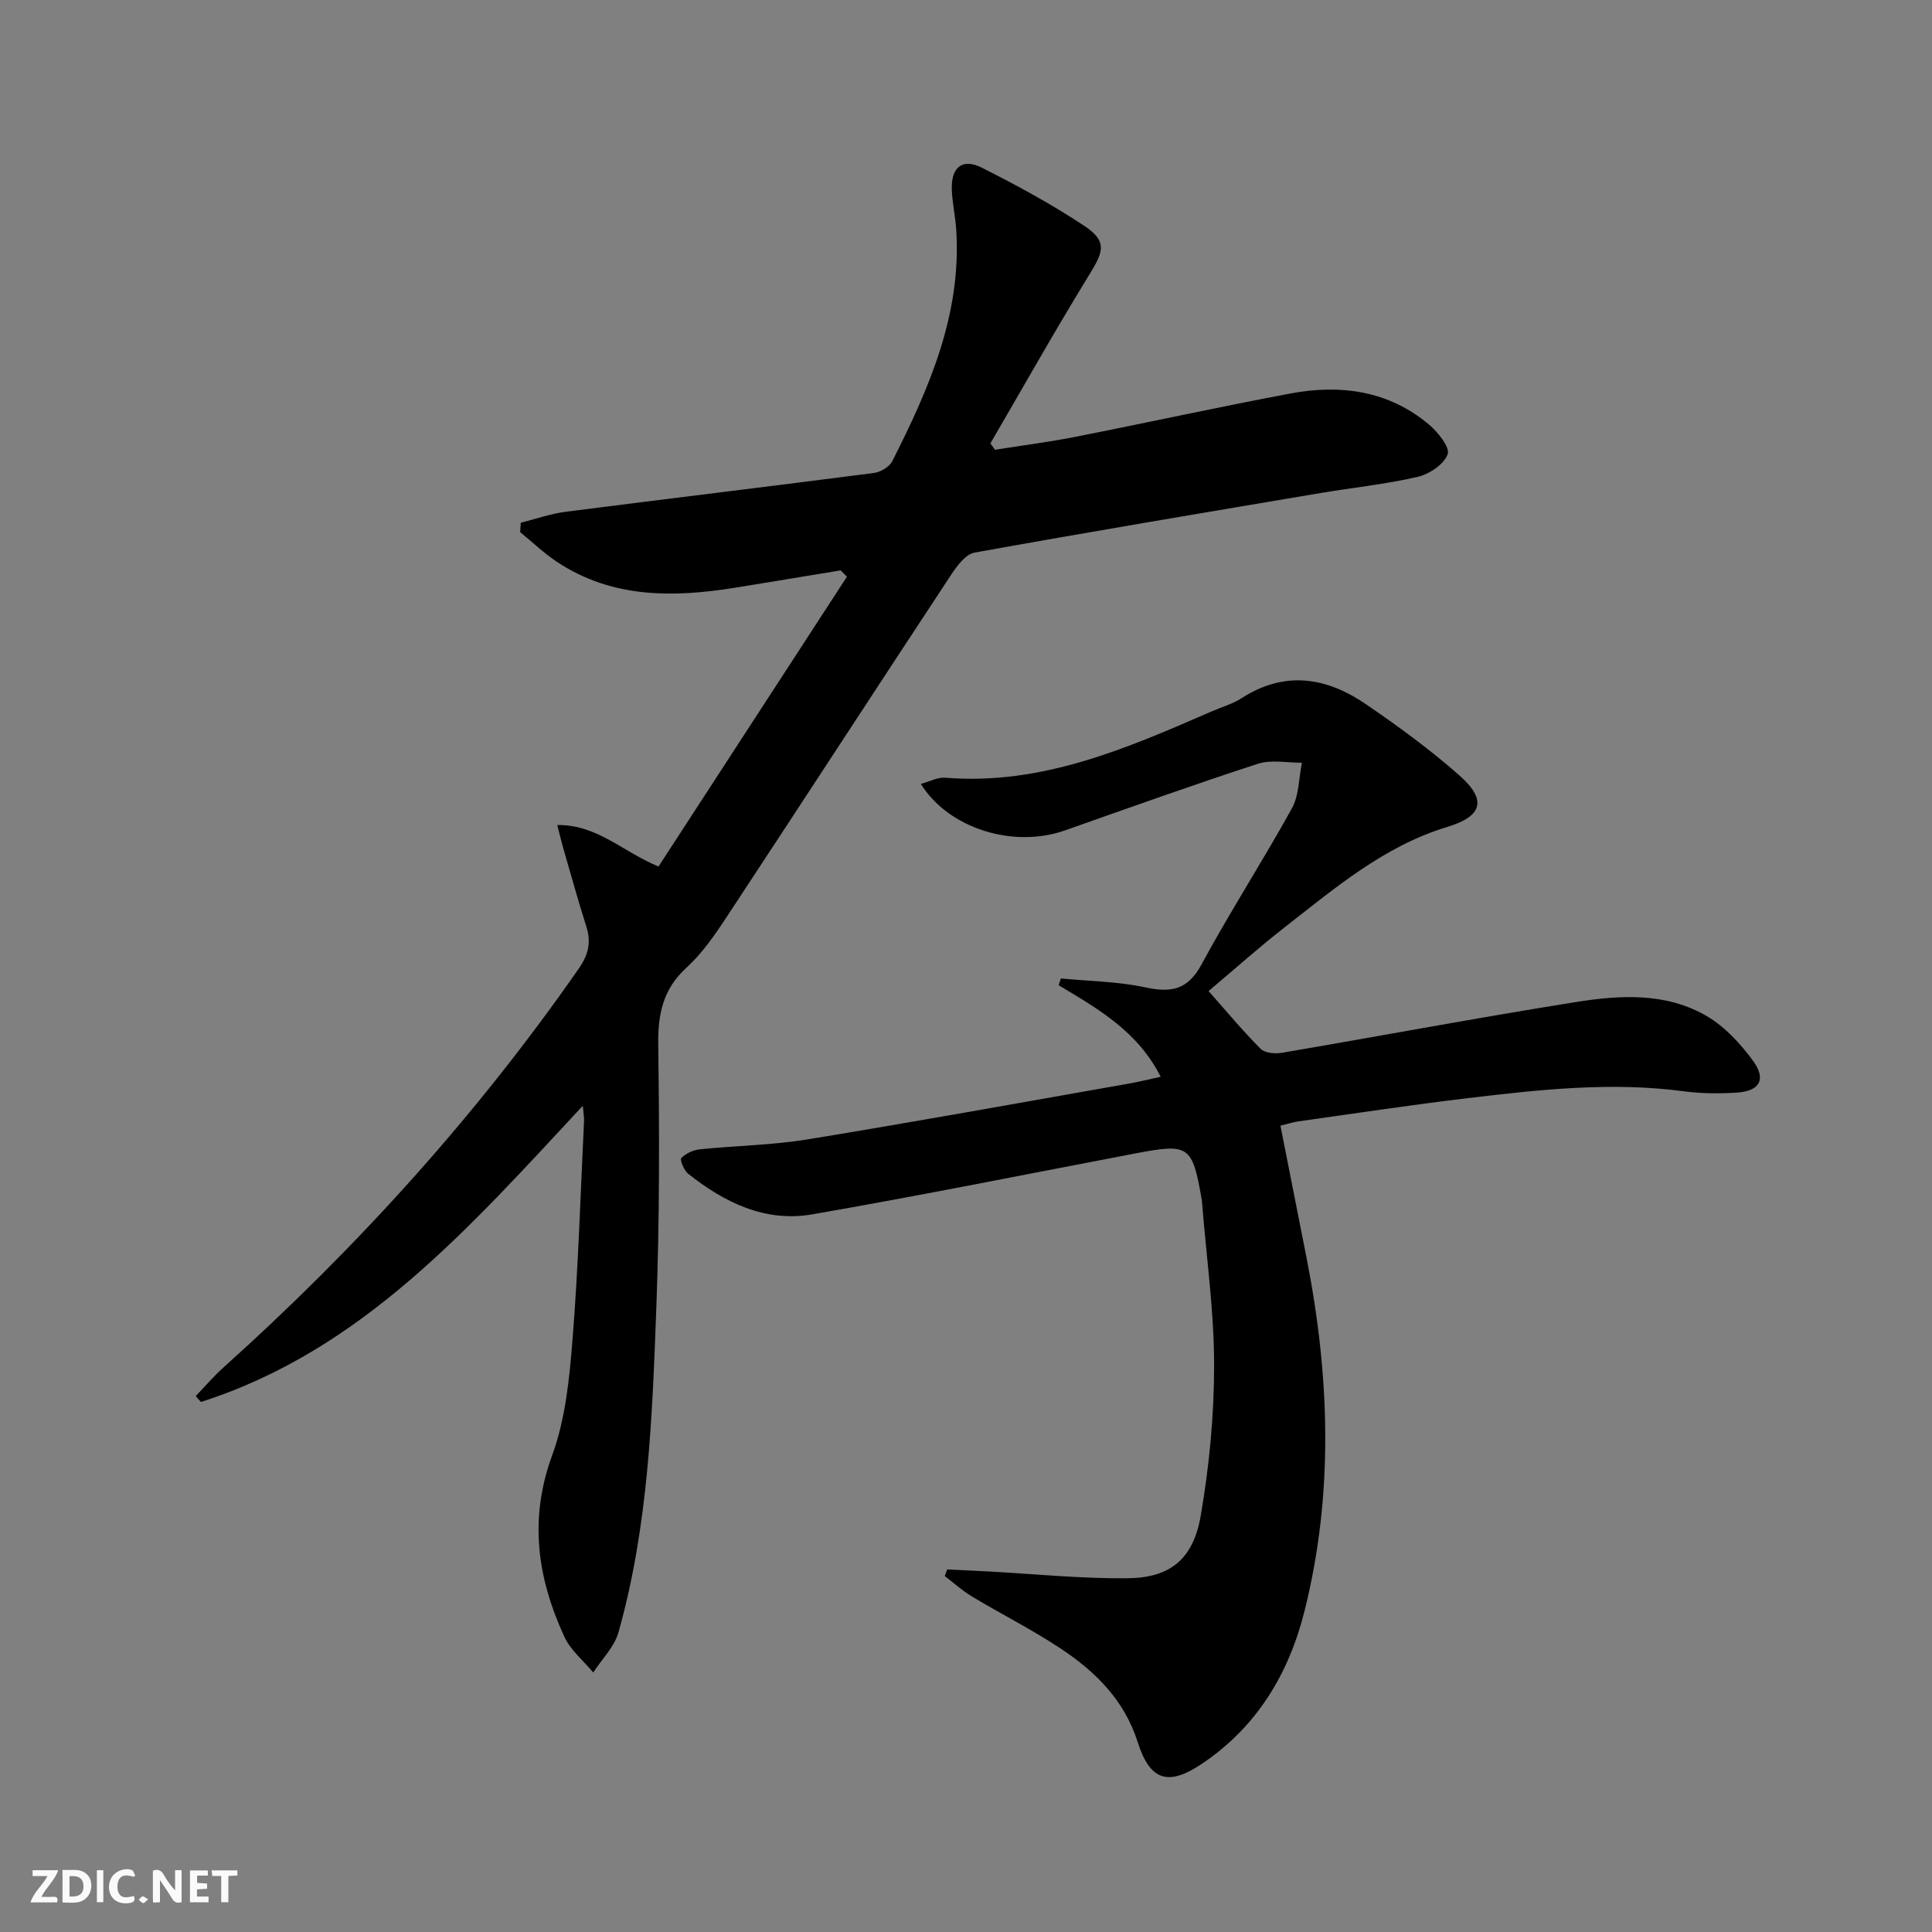 <svg enable-background="new 0 0 400 400" viewBox="0 0 400 400" xmlns="http://www.w3.org/2000/svg"><rect x="0" y="0" width="400" height="400" fill="#808080" stroke="none"/><g fill="#fbfafa"><path d="m37.59 393.81c-.92.31-1.52.05-2-.78-.7-1.2-1.52-2.34-2.47-3.78v4.59c-.55.03-.95.05-1.41.07-.03-.37-.06-.64-.06-.91 0-1.91 0-3.81 0-5.7 1.13-.41 1.77-.03 2.29.91.62 1.11 1.38 2.14 2.31 3.19v-4.2h1.35v6.61z"/><path d="m12.94 393.88v-6.75c1.9.19 3.93-.54 5.37 1.29.8 1.01.78 2.88.03 3.97-1.37 1.97-3.4 1.51-5.4 1.49m1.45-1.22c2.04.12 2.92-.58 2.89-2.21-.03-1.51-.98-2.19-2.89-2z"/><path d="m11.81 393.87h-5.49c.68-2.18 2.47-3.48 3.51-5.45h-3.08v-1.21h5.29c-.71 2.13-2.44 3.48-3.47 5.51.86 0 1.63.04 2.39-.01.79-.05 1.14.21.85 1.16"/><path d="m39.33 393.86v-6.61h3.7v1.07h-2.22v1.52c.68.04 1.34.09 2.07.13v1.07c-.72.05-1.38.09-2.1.14v1.48h2.4v1.19h-3.85z"/><path d="m27.71 388.56c-1.15-.3-2.46-.61-3.1.64-.37.73-.41 1.93-.06 2.67.63 1.35 1.99.93 3.17.68.35.94-.01 1.32-.93 1.46-1.62.25-3.05-.27-3.76-1.48-.73-1.25-.6-3.03.31-4.17.88-1.11 2.71-1.7 4-1.16.32.13.44.74.65 1.12-.1.08-.19.16-.28.24"/><path d="m49.15 387.24v1.07c-.59.02-1.17.05-1.87.08v5.44h-1.48v-5.44h-1.85c-.05-.4-.08-.73-.13-1.15z"/><path d="m20.06 387.21h1.33v6.62h-1.33z"/><path d="m30.68 393.25c-.49.38-.8.79-1.05.76-.32-.05-.6-.45-.9-.7.26-.24.51-.64.8-.67.29-.04.62.3 1.15.61"/></g><path d="m120.66 228.94c-23.44 25.17-45.67 50.65-79.06 61.32-.36-.4-.72-.8-1.08-1.21 1.9-1.97 3.67-4.07 5.7-5.89 27.62-24.79 52.37-52.12 73.6-82.61 2.03-2.91 2.61-5.48 1.56-8.76-1.71-5.38-3.21-10.82-4.78-16.24-.39-1.36-.71-2.75-1.22-4.74 8.29-.09 13.51 5.53 20.96 8.59 12.99-19.98 26-39.99 39.01-60-.43-.44-.87-.87-1.3-1.31-7.24 1.19-14.49 2.4-21.73 3.57-12.9 2.08-25.56 2.26-37.03-5.35-2.7-1.79-5.07-4.08-7.59-6.13.04-.65.08-1.3.12-1.95 3.12-.78 6.19-1.88 9.36-2.28 21.24-2.73 42.49-5.27 63.73-8.02 1.38-.18 3.21-1.25 3.81-2.42 7.63-15.06 14.38-30.42 13.26-47.91-.18-2.81-.83-5.6-.92-8.41-.14-4.59 2.2-6.49 6.22-4.47 7.25 3.65 14.43 7.55 21.19 12.03 4.71 3.13 4.09 5.2 1.2 9.89-7.12 11.57-13.78 23.42-20.62 35.16.32.44.63.88.95 1.32 5.57-.89 11.18-1.6 16.71-2.69 14.81-2.92 29.57-6.16 44.4-8.95 10.37-1.95 20.31-.64 28.7 6.38 1.87 1.57 4.42 4.73 3.91 6.18-.73 2.08-3.8 4.13-6.22 4.69-6.61 1.53-13.41 2.22-20.12 3.35-23.88 4.03-47.77 8.03-71.61 12.33-1.82.33-3.59 2.69-4.79 4.5-15.64 23.73-31.13 47.56-46.77 71.3-2.37 3.6-4.93 7.25-8.08 10.13-4.9 4.47-5.94 9.66-5.85 16.02.25 17.98.28 35.99-.38 53.96-.84 22.73-1.62 45.54-7.85 67.63-.85 3.03-3.44 5.56-5.23 8.32-2.02-2.44-4.68-4.59-5.96-7.37-5.6-12.12-7.39-24.36-2.55-37.57 2.75-7.49 3.58-15.86 4.22-23.92 1.21-15.08 1.65-30.21 2.39-45.33.04-.74-.12-1.51-.26-3.14z" fill="#000001"/><path d="m240.31 222.94c-4.77-9.45-13.04-14.11-21.13-18.96.16-.47.31-.93.47-1.4 5.83.56 11.76.62 17.44 1.84 5.36 1.15 8.8.57 11.67-4.74 5.92-10.95 12.7-21.43 18.72-32.33 1.49-2.7 1.42-6.27 2.07-9.44-3.05.03-6.34-.68-9.11.22-13.4 4.36-26.67 9.11-39.96 13.8-10.6 3.74-24.03-.32-29.83-9.63 1.82-.49 3.48-1.41 5.07-1.28 19.9 1.61 37.46-6.03 55.02-13.68 2.13-.93 4.44-1.58 6.37-2.82 8.9-5.72 17.52-4.31 25.66 1.26 6.71 4.58 13.32 9.41 19.4 14.78 5.78 5.1 4.72 8.46-2.56 10.66-13.08 3.96-23.24 12.67-33.71 20.83-5.24 4.08-10.19 8.52-15.68 13.14 3.72 4.19 7.07 8.24 10.77 11.95.89.89 2.99 1.07 4.41.83 20.28-3.46 40.51-7.26 60.83-10.5 9.22-1.47 18.78-2.04 27.23 2.96 3.7 2.19 6.91 5.68 9.49 9.2 2.8 3.83 1.38 6.28-3.35 6.58-3.64.23-7.36.21-10.97-.27-15.01-2-29.89-.35-44.74 1.42-11.7 1.39-23.36 3.17-35.03 4.8-1.12.16-2.21.52-3.76.89 1.83 9.25 3.62 18.29 5.4 27.33 4.8 24.41 5.68 48.82-.41 73.15-3.26 13.03-9.86 23.96-21.18 31.6-7.06 4.76-10.82 3.56-13.37-4.47-2.74-8.61-8.68-14.52-15.84-19.28-5.94-3.95-12.35-7.17-18.48-10.85-2-1.2-3.75-2.81-5.62-4.23.17-.46.34-.92.51-1.37 2.71.13 5.42.26 8.14.4 9.74.52 19.48 1.53 29.21 1.43 8.83-.09 13.6-3.96 15.15-13.01 1.76-10.26 2.77-20.77 2.76-31.17-.01-11.09-1.58-22.18-2.47-33.26-.03-.33-.05-.67-.1-.99-1.94-11.18-2.61-11.64-13.67-9.54-22.32 4.25-44.59 8.75-66.97 12.63-9.73 1.69-18.19-2.46-25.7-8.42-.86-.68-1.73-2.92-1.41-3.24.94-.94 2.45-1.66 3.81-1.8 7.43-.77 14.96-.86 22.32-2.06 22.1-3.61 44.14-7.61 66.19-11.49 2.11-.36 4.19-.88 6.94-1.47z" fill="#000001"/></svg>
